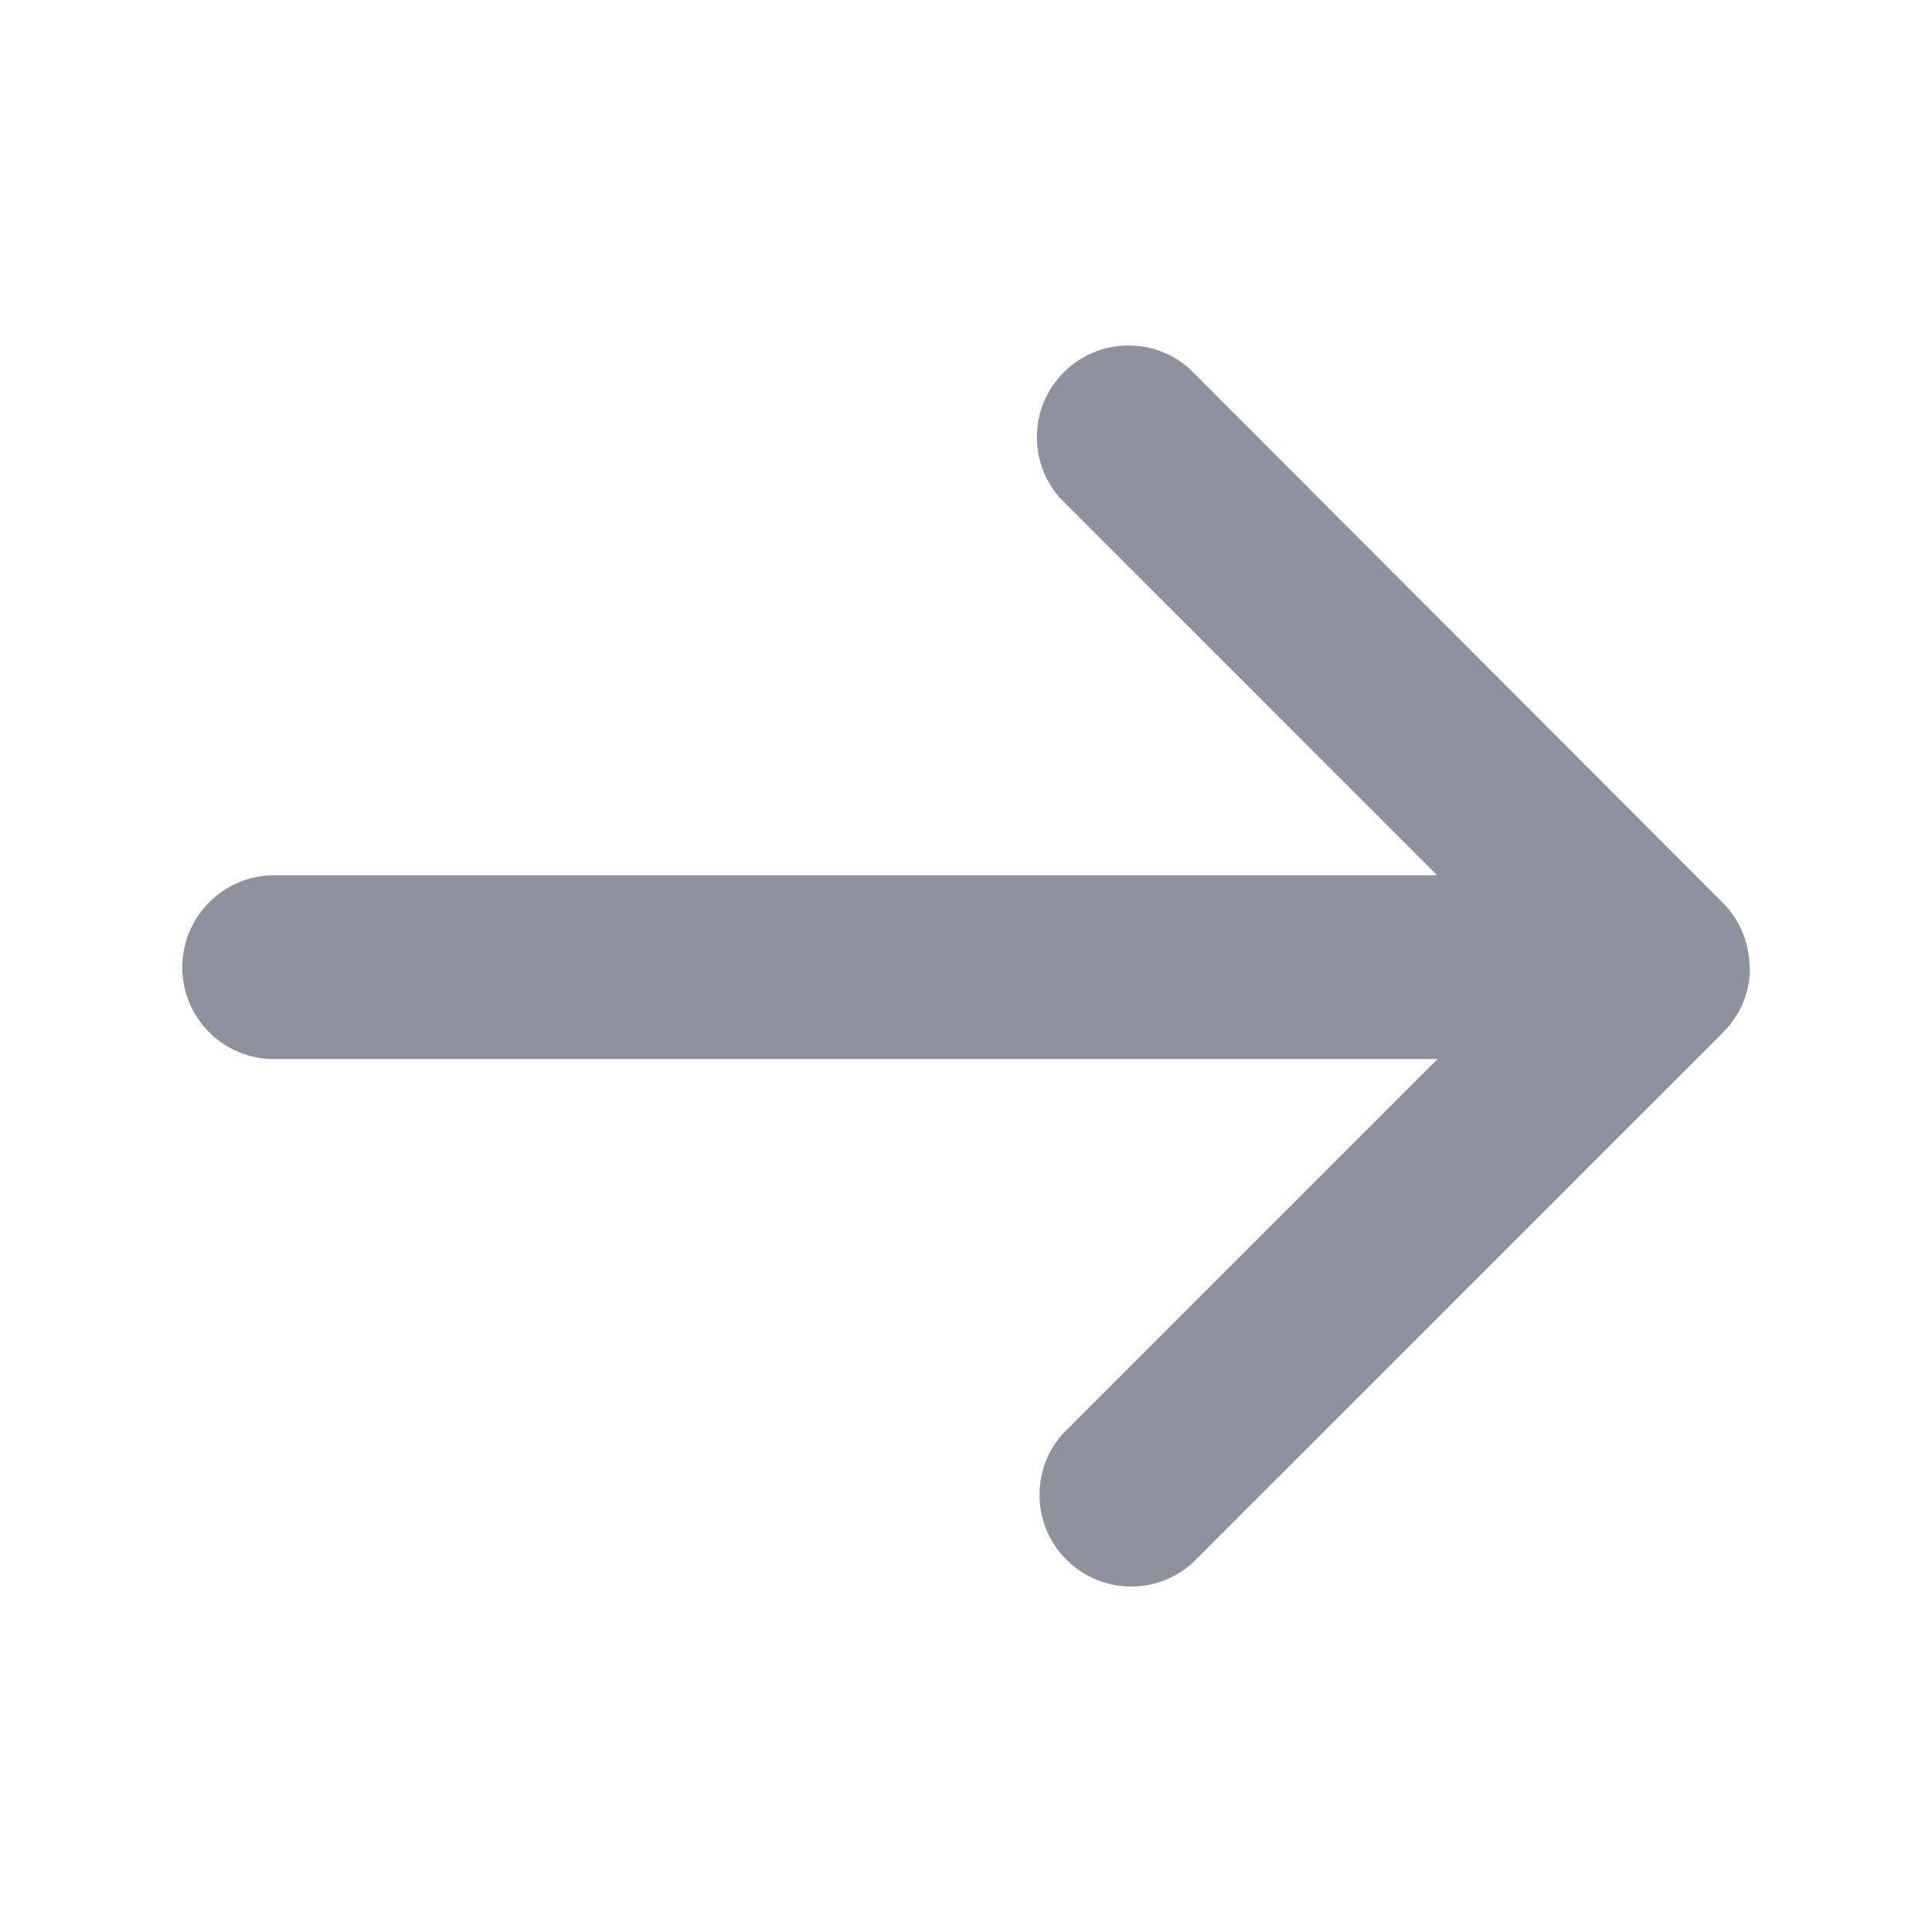 <svg width="24" height="24" viewBox="0 0 24 24" fill="none" xmlns="http://www.w3.org/2000/svg">
<path d="M2.594 11.215C2.271 11.541 2.176 12.03 2.352 12.454C2.527 12.878 2.941 13.154 3.4 13.156H17.858L13.199 17.815C12.8 18.266 12.822 18.949 13.247 19.374C13.672 19.8 14.355 19.821 14.807 19.422L21.402 12.828L21.462 12.762C21.608 12.594 21.7 12.387 21.73 12.167C21.738 12.09 21.738 12.013 21.73 11.937C21.711 11.667 21.596 11.413 21.406 11.22L14.774 4.578C14.323 4.179 13.639 4.2 13.214 4.626C12.789 5.051 12.768 5.734 13.166 6.185L17.853 10.873H3.396C3.093 10.875 2.805 10.998 2.594 11.215Z" fill="#BFC2D0"/>
<path d="M2.594 11.215C2.271 11.541 2.176 12.03 2.352 12.454C2.527 12.878 2.941 13.154 3.4 13.156H17.858L13.199 17.815C12.8 18.266 12.822 18.949 13.247 19.374C13.672 19.8 14.355 19.821 14.807 19.422L21.402 12.828L21.462 12.762C21.608 12.594 21.7 12.387 21.73 12.167C21.738 12.09 21.738 12.013 21.73 11.937C21.711 11.667 21.596 11.413 21.406 11.22L14.774 4.578C14.323 4.179 13.639 4.2 13.214 4.626C12.789 5.051 12.768 5.734 13.166 6.185L17.853 10.873H3.396C3.093 10.875 2.805 10.998 2.594 11.215Z" fill="black" fill-opacity="0.25"/>
</svg>
